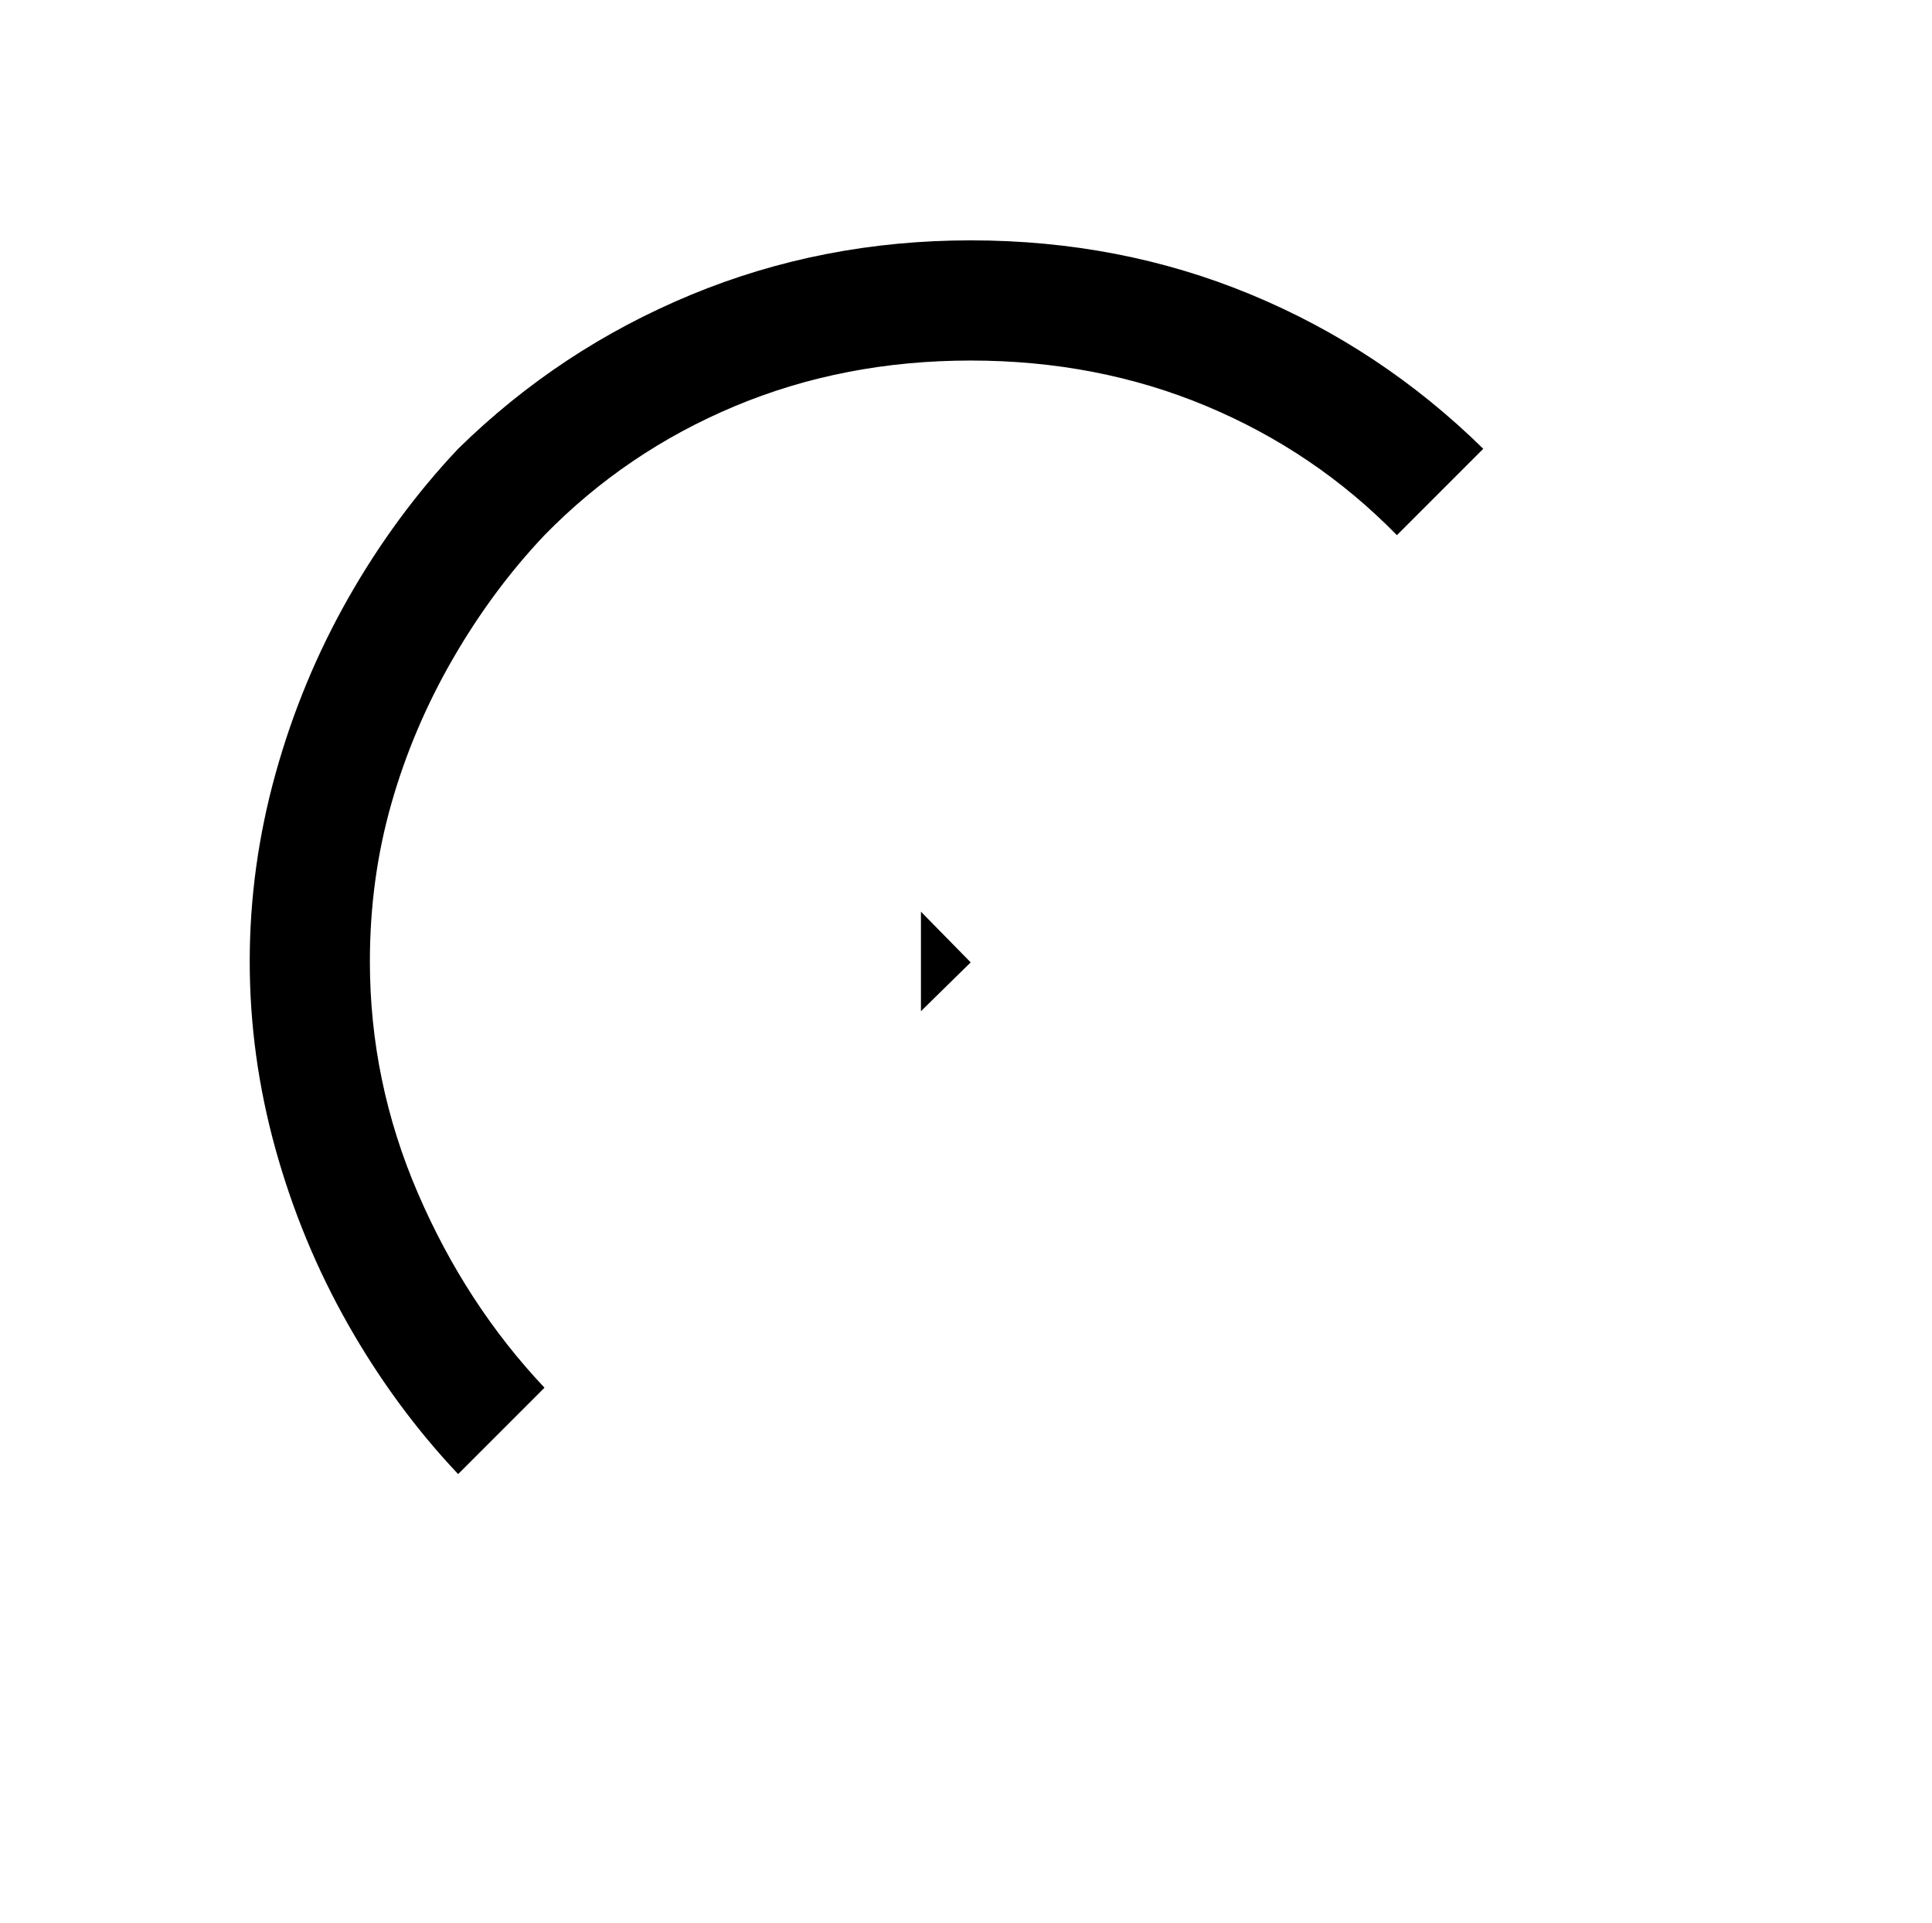 <?xml version="1.0" standalone="no"?>
<!DOCTYPE svg PUBLIC "-//W3C//DTD SVG 1.1//EN" "http://www.w3.org/Graphics/SVG/1.1/DTD/svg11.dtd" >
<svg xmlns="http://www.w3.org/2000/svg" xmlns:xlink="http://www.w3.org/1999/xlink" version="1.1" viewBox="-10 0 2058 2048">
   <path fill="currentColor"
d="M1478 570q-87 -89 -203 -137.5t-251 -48.5t-251 48.5t-203 137.5q-55 58 -97.5 131.5t-65.5 154t-23 168.5q0 128 51 246.5t135 207.5l-92 92q-67 -71 -117 -159t-77.5 -187t-27.5 -200t27.5 -200t77.5 -187t117 -159q108 -106 248 -164t298 -58q159 0 298 57.5
t248 164.5zM971 971l53 54l-53 52v-106z" />
</svg>
